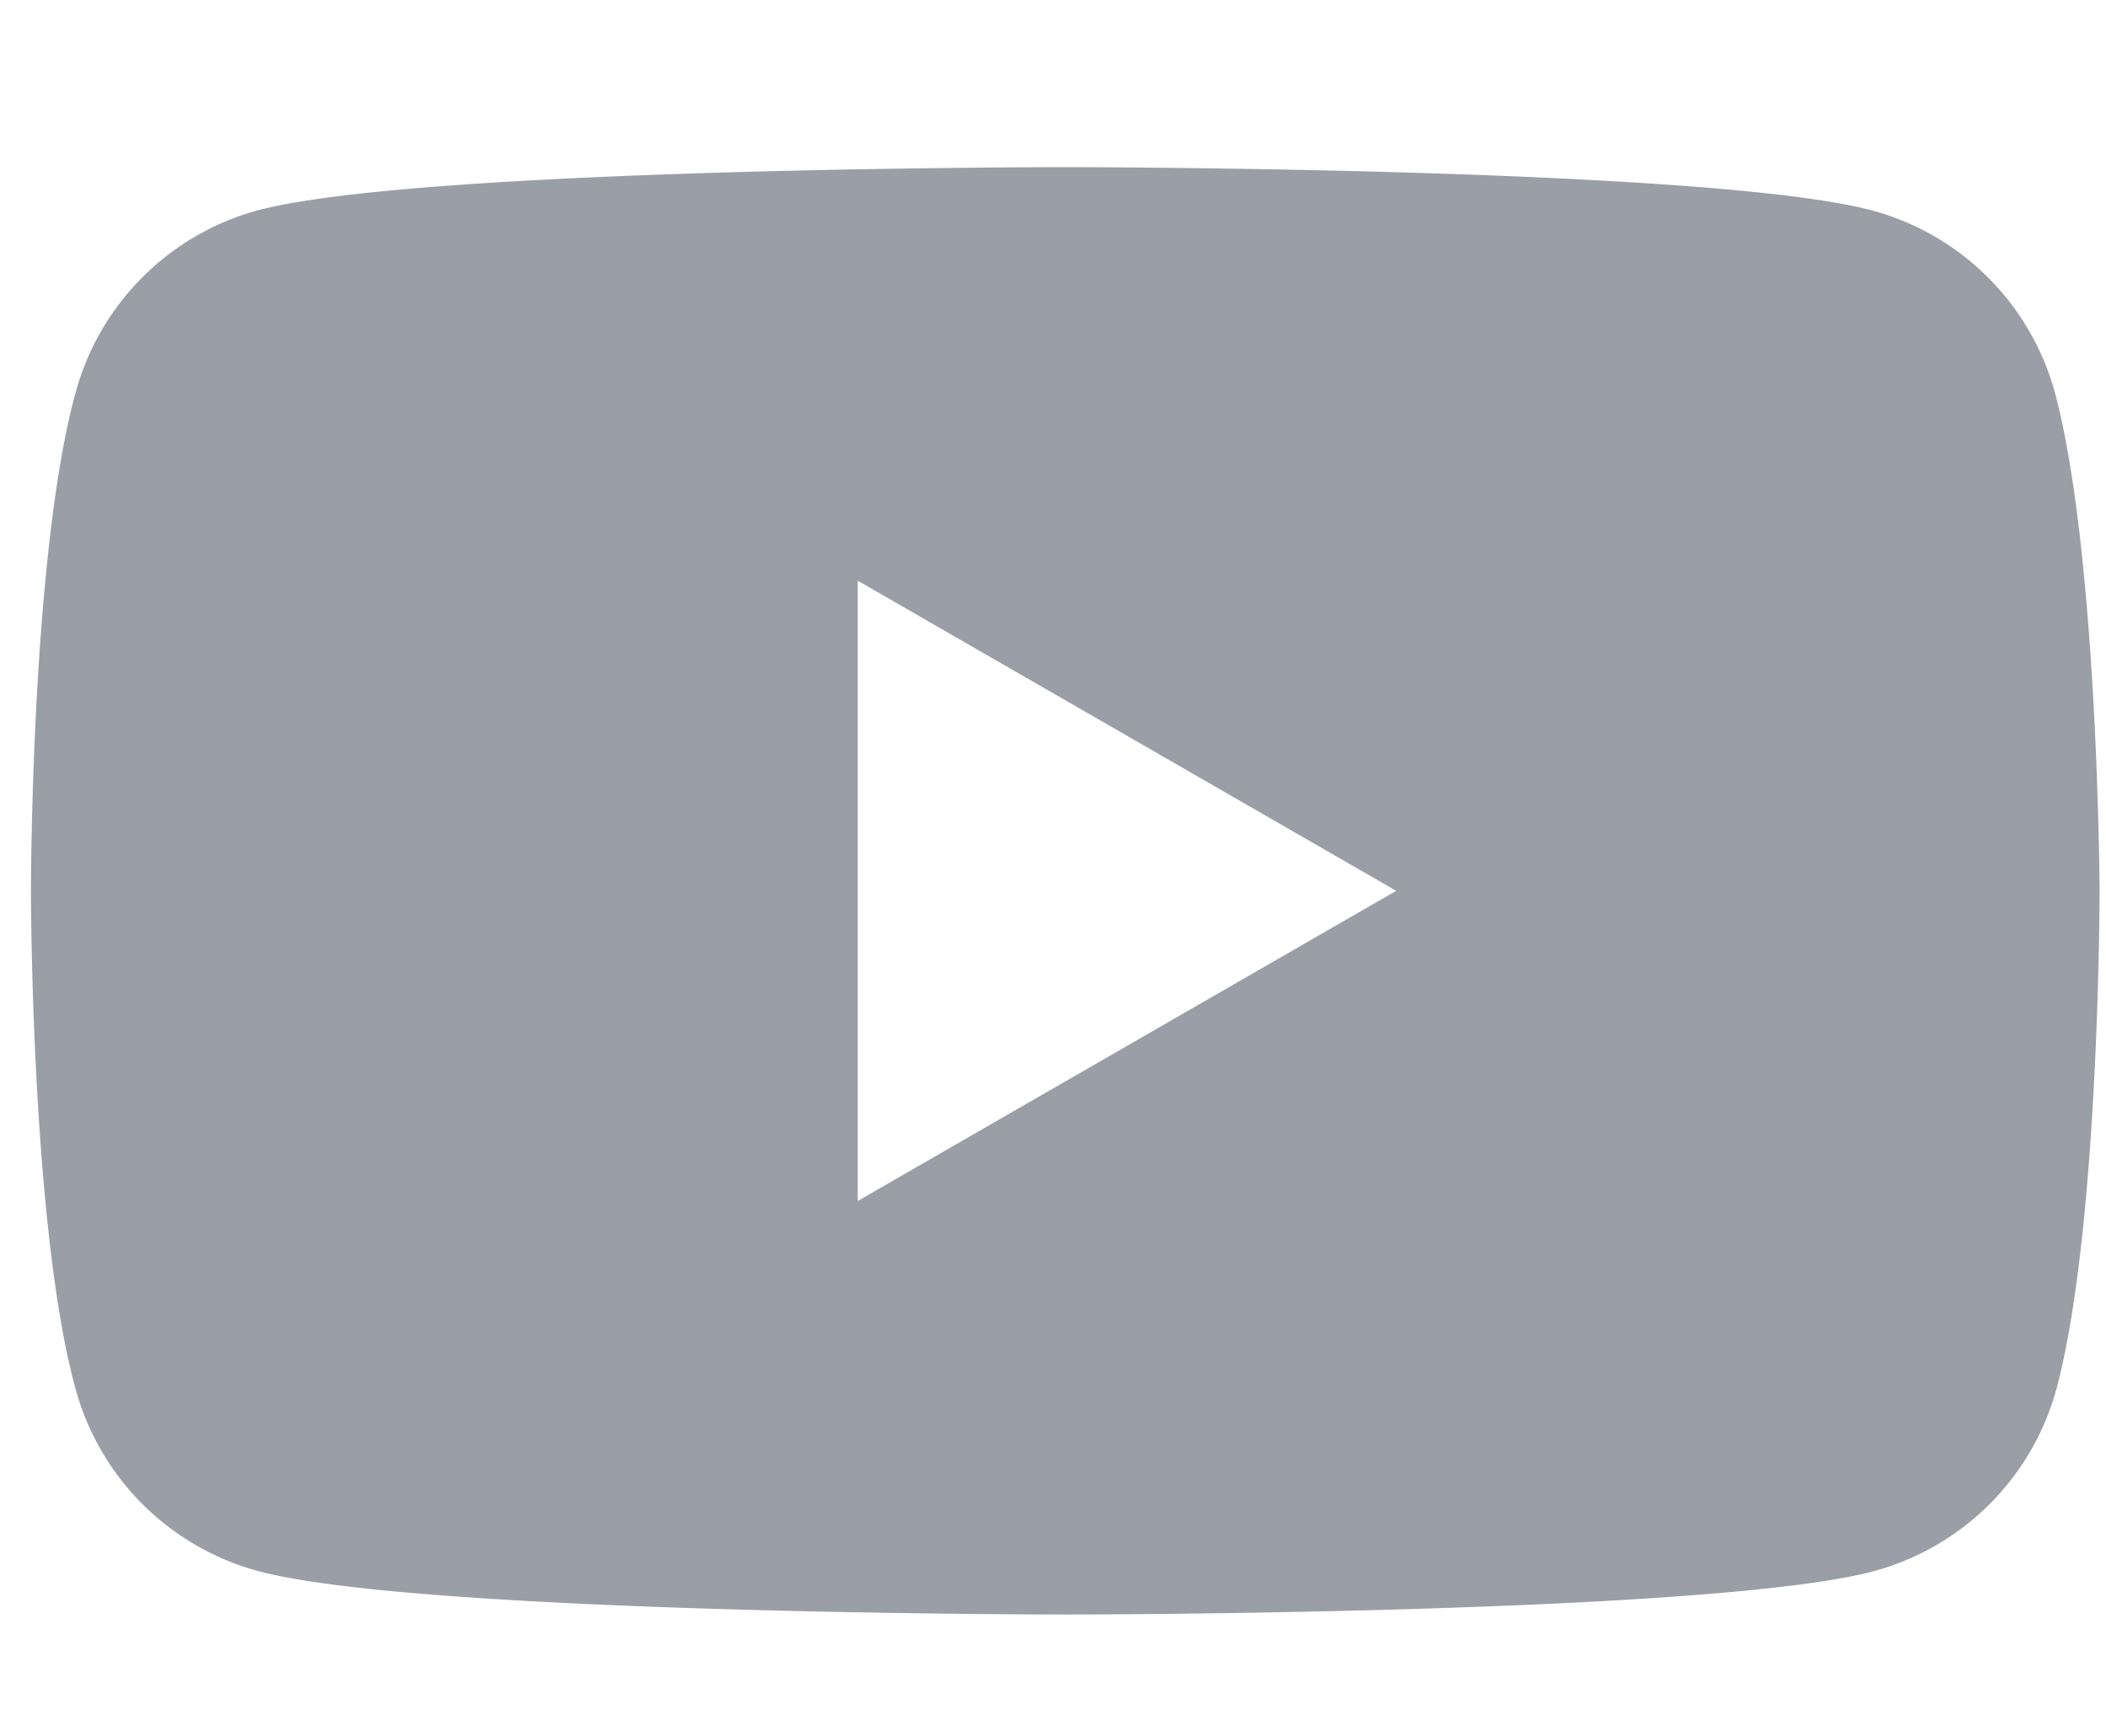 <svg xmlns="http://www.w3.org/2000/svg" viewBox="0 0 55.81 46.02"><defs><style>.cls-1{fill:none;}.cls-2{fill:#9a9ea6;}</style></defs><g id="レイヤー_2" data-name="レイヤー 2"><g id="Layer_1" data-name="Layer 1"><rect class="cls-1" width="55.81" height="46.02"/><path class="cls-2" d="M54.46,10.42a6.88,6.88,0,0,0-4.84-4.84C45.34,4.43,28.21,4.43,28.21,4.43s-17.13,0-21.4,1.15A6.87,6.87,0,0,0,2,10.42C.82,14.7.82,23.61.82,23.61S.82,32.52,2,36.8a6.87,6.87,0,0,0,4.85,4.84c4.27,1.15,21.4,1.15,21.4,1.15s17.13,0,21.41-1.15a6.88,6.88,0,0,0,4.84-4.84c1.14-4.28,1.14-13.19,1.14-13.19S55.6,14.7,54.46,10.42ZM22.73,31.83V15.39L37,23.61Z"/></g></g></svg>